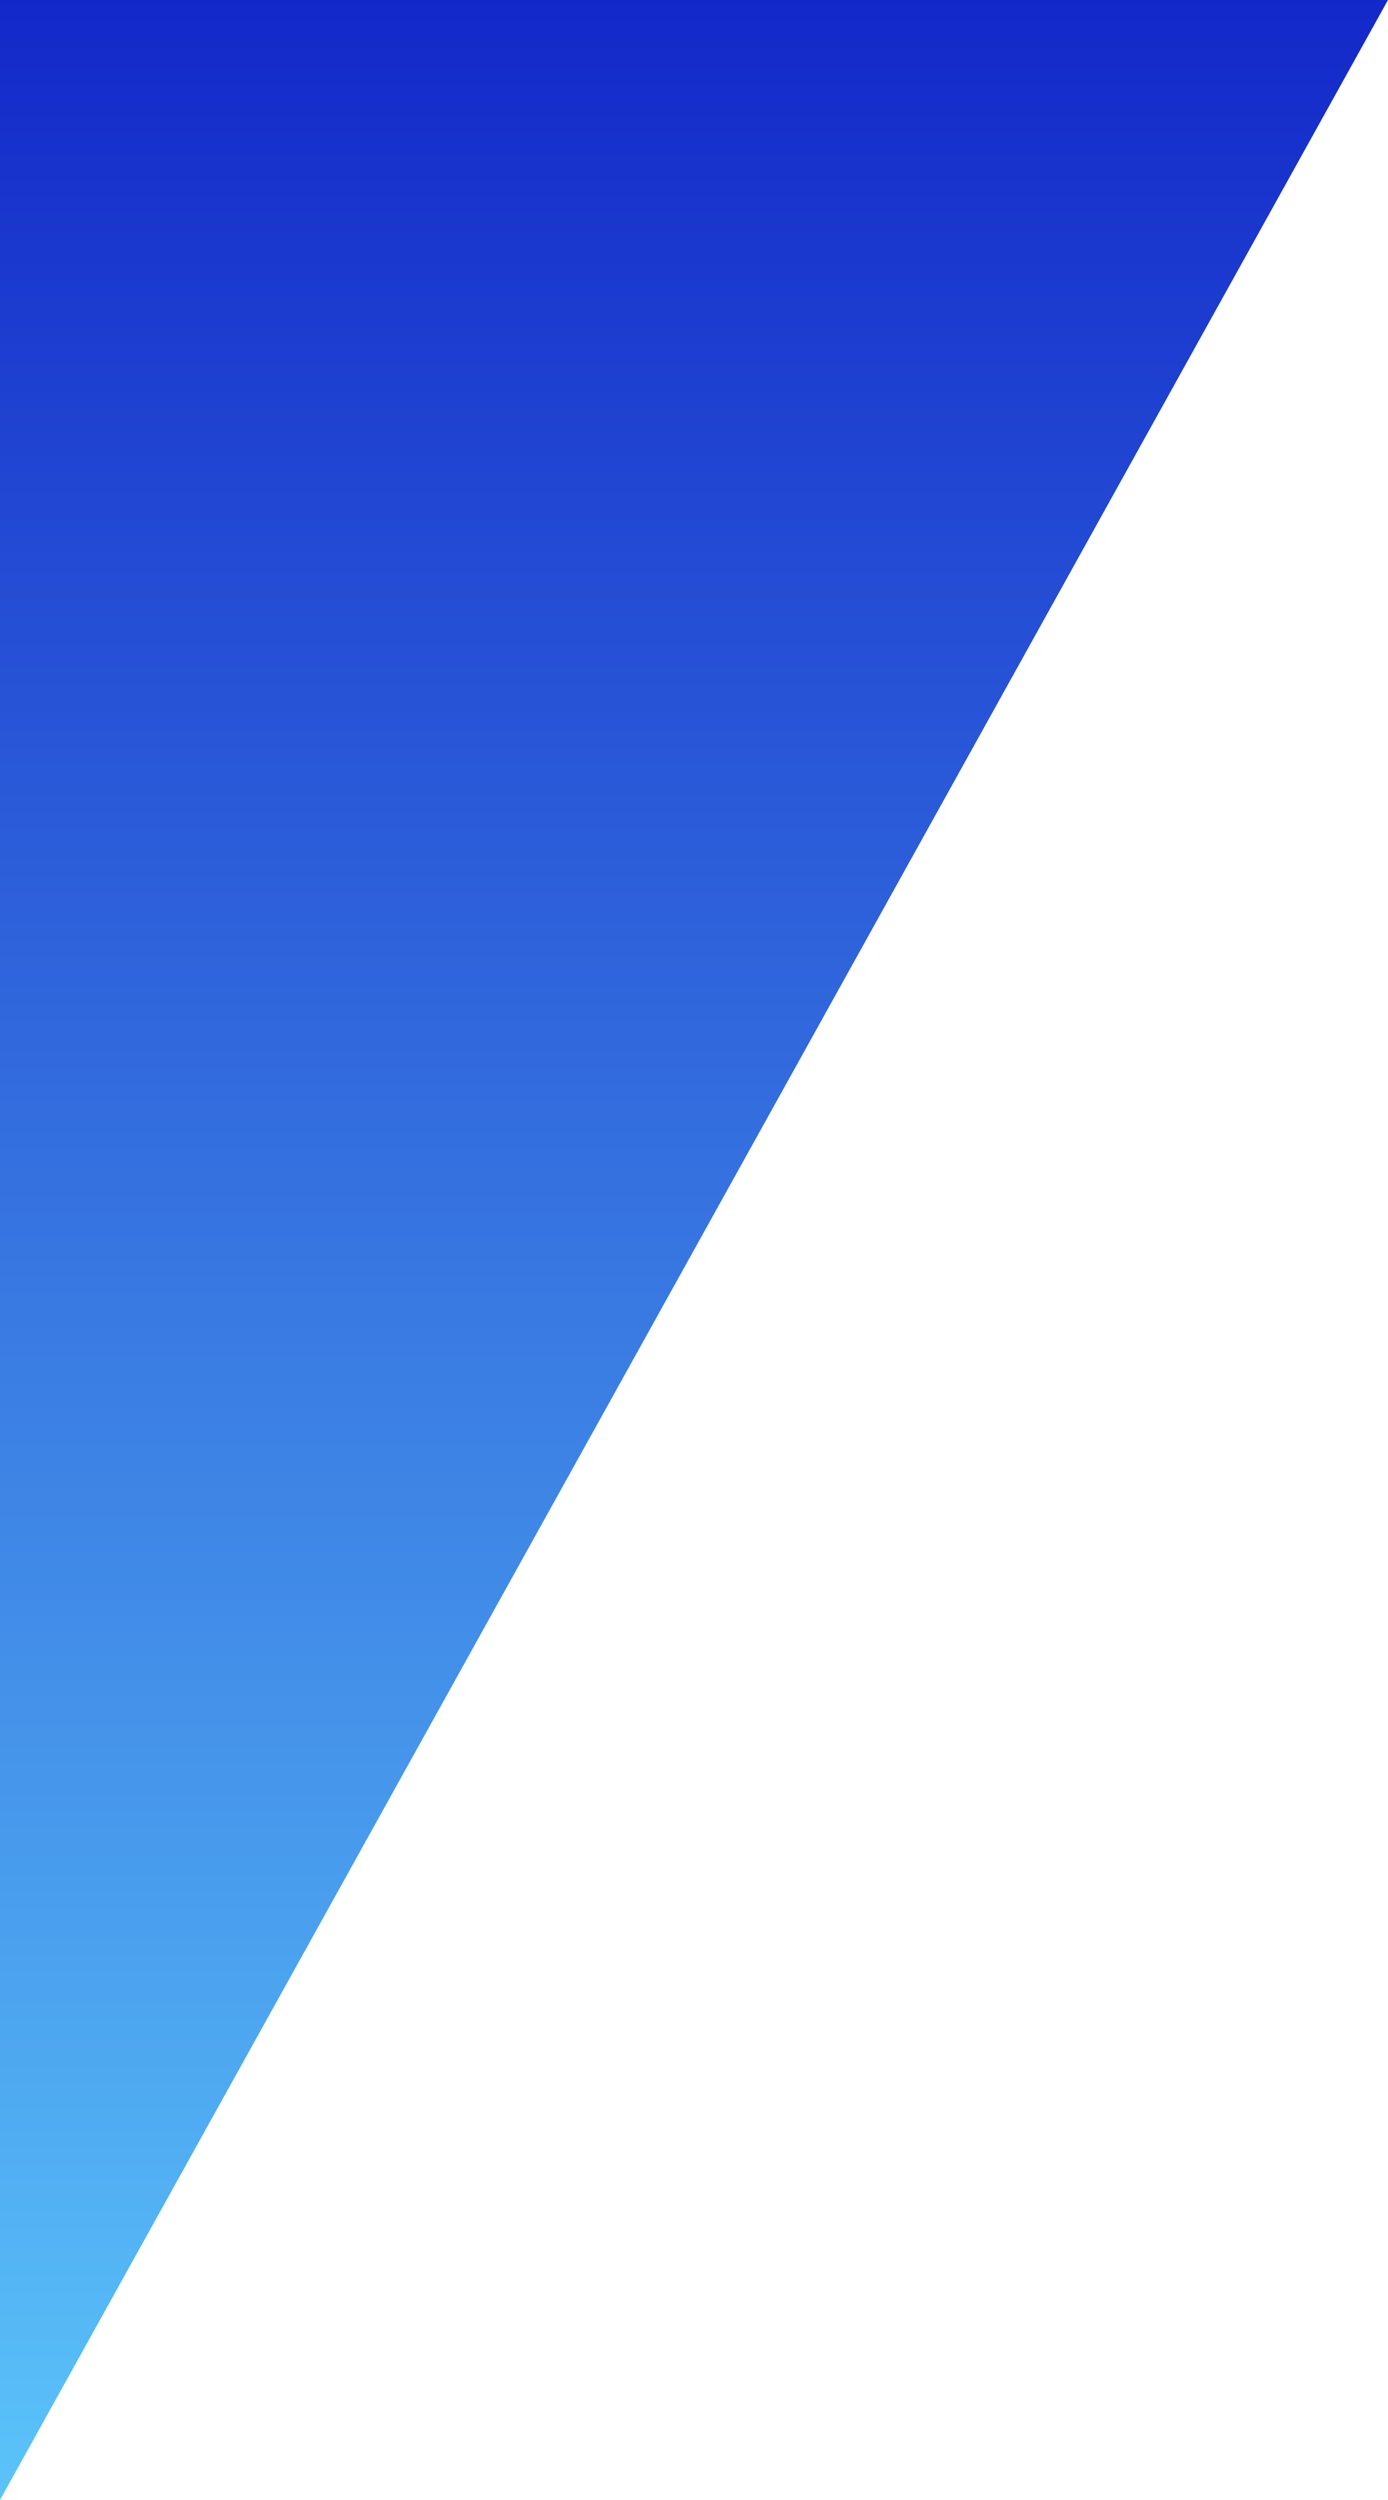 <?xml version="1.0" encoding="UTF-8"?><svg id="_レイヤー_2" xmlns="http://www.w3.org/2000/svg" xmlns:xlink="http://www.w3.org/1999/xlink" viewBox="0 0 700 1260"><defs><style>.cls-1{fill:url(#_名称未設定グラデーション);}</style><linearGradient id="_名称未設定グラデーション" x1="-422.64" y1="838.84" x2="-422.64" y2="836.7" gradientTransform="translate(139122.79 495561.79) scale(328.35 -590.77)" gradientUnits="userSpaceOnUse"><stop offset="0" stop-color="#1328c9"/><stop offset="1" stop-color="#5bc4f9"/></linearGradient></defs><g id="_レイヤー_1-2"><path id="_パス_30" class="cls-1" d="M0,0H700L0,1260V0Z"/></g></svg>